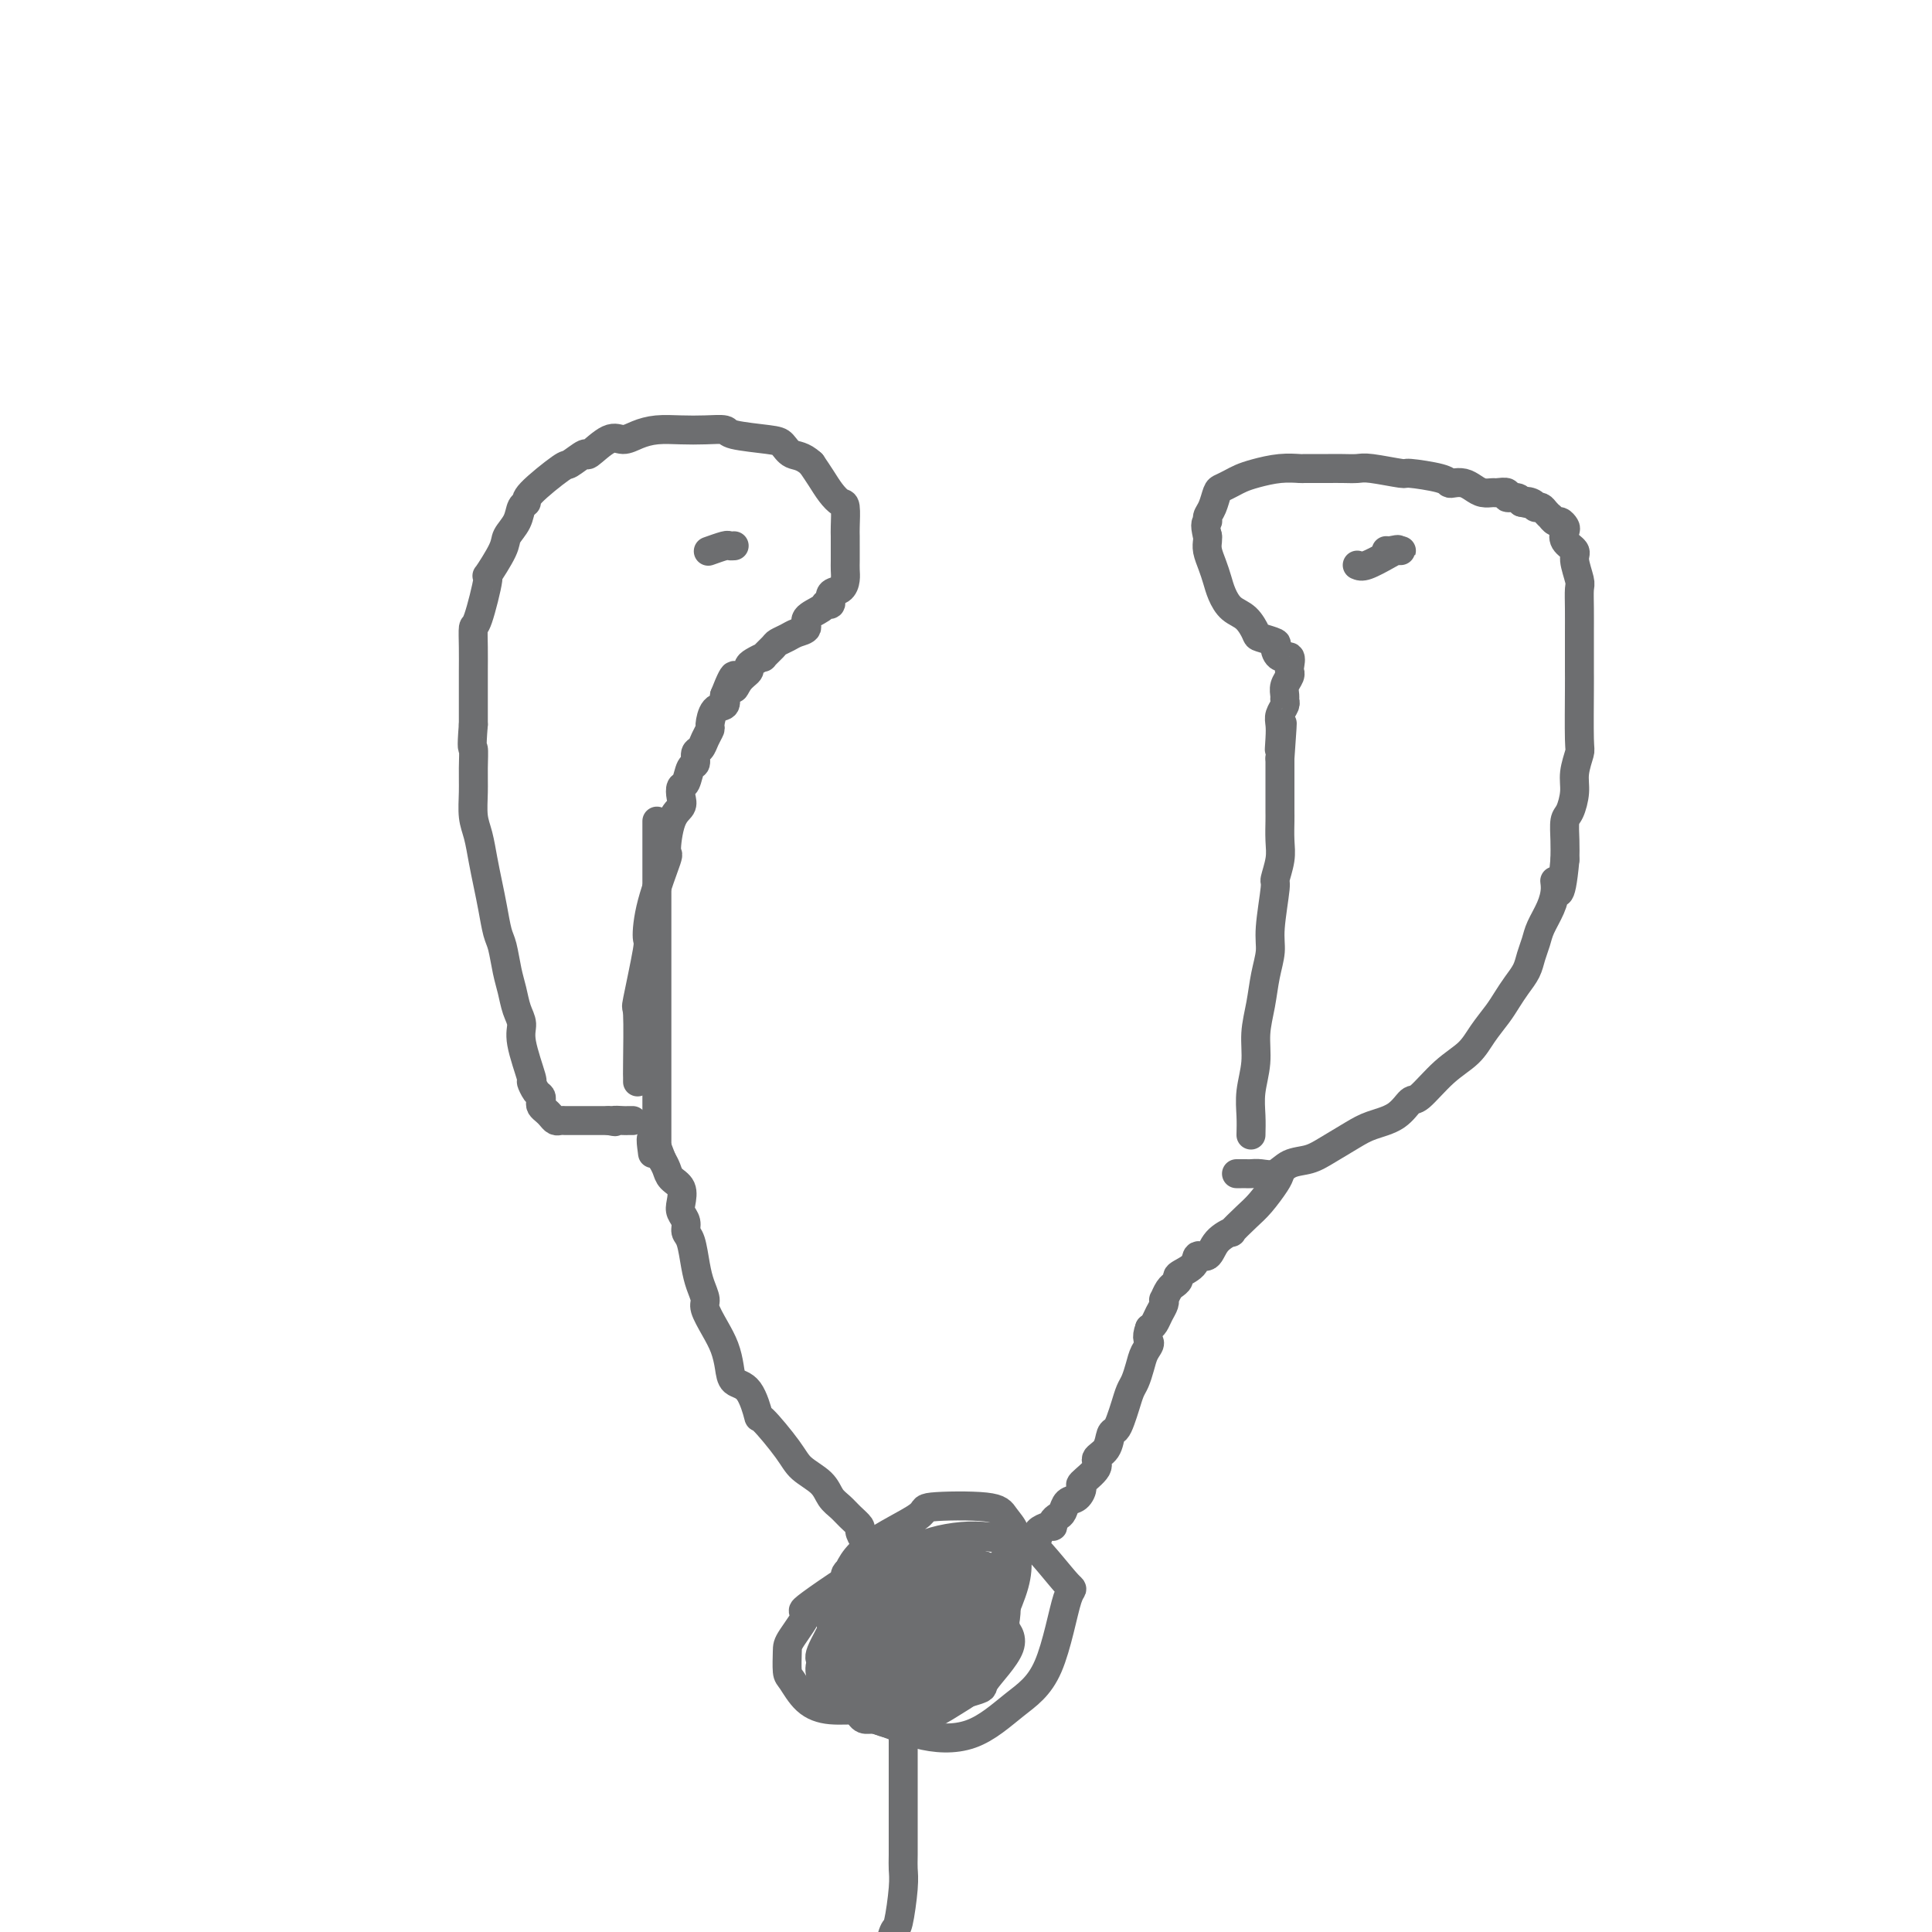 <svg viewBox='0 0 400 400' version='1.1' xmlns='http://www.w3.org/2000/svg' xmlns:xlink='http://www.w3.org/1999/xlink'><g fill='none' stroke='#6D6E70' stroke-width='6' stroke-linecap='round' stroke-linejoin='round'><path d='M136,239c0.000,-4.285 0.000,-8.571 0,-12c0.000,-3.429 0.000,-6.002 0,-9c0.000,-2.998 -0.000,-6.421 0,-10c0.000,-3.579 0.000,-7.313 0,-9c0.000,-1.687 0.000,-1.328 0,-3c0.000,-1.672 0.000,-5.376 0,-10c0.000,-4.624 0.000,-10.168 0,-13c0.000,-2.832 0.000,-2.952 0,-3c0.000,-0.048 0.000,-0.024 0,0'/><path d='M132,224c0.004,-0.383 0.009,-0.765 0,-1c-0.009,-0.235 -0.031,-0.321 0,-3c0.031,-2.679 0.114,-7.951 0,-10c-0.114,-2.049 -0.426,-0.876 0,-3c0.426,-2.124 1.588,-7.544 2,-10c0.412,-2.456 0.074,-1.946 0,-3c-0.074,-1.054 0.117,-3.672 1,-7c0.883,-3.328 2.457,-7.367 3,-9c0.543,-1.633 0.054,-0.862 0,-2c-0.054,-1.138 0.328,-4.187 1,-6c0.672,-1.813 1.633,-2.392 2,-3c0.367,-0.608 0.141,-1.247 0,-2c-0.141,-0.753 -0.196,-1.620 0,-2c0.196,-0.380 0.644,-0.272 1,-1c0.356,-0.728 0.620,-2.292 1,-3c0.380,-0.708 0.876,-0.561 1,-1c0.124,-0.439 -0.125,-1.463 0,-2c0.125,-0.537 0.624,-0.585 1,-1c0.376,-0.415 0.630,-1.196 1,-2c0.370,-0.804 0.856,-1.633 1,-2c0.144,-0.367 -0.054,-0.274 0,-1c0.054,-0.726 0.361,-2.272 1,-3c0.639,-0.728 1.611,-0.636 2,-1c0.389,-0.364 0.194,-1.182 0,-2'/><path d='M150,144c2.746,-7.073 2.110,-3.257 2,-2c-0.110,1.257 0.304,-0.046 1,-1c0.696,-0.954 1.673,-1.560 2,-2c0.327,-0.440 0.004,-0.713 0,-1c-0.004,-0.287 0.313,-0.588 1,-1c0.687,-0.412 1.745,-0.937 2,-1c0.255,-0.063 -0.294,0.334 0,0c0.294,-0.334 1.432,-1.398 2,-2c0.568,-0.602 0.566,-0.742 1,-1c0.434,-0.258 1.304,-0.636 2,-1c0.696,-0.364 1.219,-0.715 2,-1c0.781,-0.285 1.821,-0.505 2,-1c0.179,-0.495 -0.504,-1.264 0,-2c0.504,-0.736 2.194,-1.439 3,-2c0.806,-0.561 0.727,-0.979 1,-1c0.273,-0.021 0.896,0.356 1,0c0.104,-0.356 -0.312,-1.446 0,-2c0.312,-0.554 1.352,-0.572 2,-1c0.648,-0.428 0.906,-1.265 1,-2c0.094,-0.735 0.025,-1.366 0,-2c-0.025,-0.634 -0.007,-1.270 0,-2c0.007,-0.730 0.002,-1.555 0,-2c-0.002,-0.445 -0.003,-0.510 0,-1c0.003,-0.490 0.009,-1.404 0,-2c-0.009,-0.596 -0.033,-0.872 0,-2c0.033,-1.128 0.122,-3.106 0,-4c-0.122,-0.894 -0.455,-0.704 -1,-1c-0.545,-0.296 -1.300,-1.080 -2,-2c-0.700,-0.920 -1.343,-1.977 -2,-3c-0.657,-1.023 -1.329,-2.011 -2,-3'/><path d='M168,96c-1.887,-1.737 -3.105,-1.579 -4,-2c-0.895,-0.421 -1.466,-1.419 -2,-2c-0.534,-0.581 -1.030,-0.744 -3,-1c-1.970,-0.256 -5.415,-0.605 -7,-1c-1.585,-0.395 -1.309,-0.835 -2,-1c-0.691,-0.165 -2.348,-0.054 -4,0c-1.652,0.054 -3.297,0.050 -5,0c-1.703,-0.050 -3.462,-0.145 -5,0c-1.538,0.145 -2.854,0.530 -4,1c-1.146,0.470 -2.122,1.023 -3,1c-0.878,-0.023 -1.659,-0.624 -3,0c-1.341,0.624 -3.243,2.471 -4,3c-0.757,0.529 -0.370,-0.261 -1,0c-0.630,0.261 -2.277,1.574 -3,2c-0.723,0.426 -0.521,-0.035 -2,1c-1.479,1.035 -4.638,3.565 -6,5c-1.362,1.435 -0.926,1.774 -1,2c-0.074,0.226 -0.659,0.340 -1,1c-0.341,0.660 -0.440,1.868 -1,3c-0.560,1.132 -1.582,2.189 -2,3c-0.418,0.811 -0.231,1.377 -1,3c-0.769,1.623 -2.493,4.302 -3,5c-0.507,0.698 0.204,-0.586 0,1c-0.204,1.586 -1.323,6.041 -2,8c-0.677,1.959 -0.914,1.424 -1,2c-0.086,0.576 -0.023,2.265 0,4c0.023,1.735 0.006,3.517 0,5c-0.006,1.483 -0.002,2.669 0,4c0.002,1.331 0.000,2.809 0,4c-0.000,1.191 -0.000,2.096 0,3'/><path d='M98,150c-0.463,5.748 -0.121,4.619 0,5c0.121,0.381 0.021,2.271 0,4c-0.021,1.729 0.036,3.298 0,5c-0.036,1.702 -0.164,3.538 0,5c0.164,1.462 0.621,2.548 1,4c0.379,1.452 0.679,3.268 1,5c0.321,1.732 0.663,3.380 1,5c0.337,1.620 0.668,3.213 1,5c0.332,1.787 0.666,3.770 1,5c0.334,1.230 0.668,1.708 1,3c0.332,1.292 0.661,3.398 1,5c0.339,1.602 0.687,2.700 1,4c0.313,1.300 0.591,2.802 1,4c0.409,1.198 0.950,2.093 1,3c0.050,0.907 -0.389,1.825 0,4c0.389,2.175 1.607,5.605 2,7c0.393,1.395 -0.039,0.755 0,1c0.039,0.245 0.549,1.375 1,2c0.451,0.625 0.842,0.745 1,1c0.158,0.255 0.084,0.647 0,1c-0.084,0.353 -0.177,0.669 0,1c0.177,0.331 0.625,0.677 1,1c0.375,0.323 0.676,0.622 1,1c0.324,0.378 0.670,0.833 1,1c0.330,0.167 0.644,0.045 1,0c0.356,-0.045 0.753,-0.012 1,0c0.247,0.012 0.345,0.003 1,0c0.655,-0.003 1.869,-0.001 3,0c1.131,0.001 2.180,0.000 3,0c0.820,-0.000 1.410,-0.000 2,0'/><path d='M126,232c2.283,0.464 0.990,0.124 1,0c0.010,-0.124 1.322,-0.033 2,0c0.678,0.033 0.721,0.009 1,0c0.279,-0.009 0.794,-0.003 1,0c0.206,0.003 0.103,0.001 0,0'/><path d='M147,114c-0.317,0.113 -0.635,0.226 0,0c0.635,-0.226 2.222,-0.793 3,-1c0.778,-0.207 0.748,-0.056 1,0c0.252,0.056 0.786,0.016 1,0c0.214,-0.016 0.107,-0.008 0,0'/><path d='M259,235c0.032,-1.268 0.064,-2.536 0,-4c-0.064,-1.464 -0.225,-3.125 0,-5c0.225,-1.875 0.835,-3.965 1,-6c0.165,-2.035 -0.114,-4.017 0,-6c0.114,-1.983 0.623,-3.968 1,-6c0.377,-2.032 0.622,-4.110 1,-6c0.378,-1.890 0.890,-3.590 1,-5c0.110,-1.410 -0.181,-2.529 0,-5c0.181,-2.471 0.833,-6.294 1,-8c0.167,-1.706 -0.151,-1.295 0,-2c0.151,-0.705 0.773,-2.524 1,-4c0.227,-1.476 0.061,-2.608 0,-4c-0.061,-1.392 -0.016,-3.044 0,-4c0.016,-0.956 0.004,-1.215 0,-2c-0.004,-0.785 -0.001,-2.097 0,-3c0.001,-0.903 0.000,-1.397 0,-2c-0.000,-0.603 -0.000,-1.316 0,-2c0.000,-0.684 0.000,-1.338 0,-2c-0.000,-0.662 -0.000,-1.331 0,-2'/><path d='M265,157c0.929,-12.728 0.253,-5.547 0,-3c-0.253,2.547 -0.082,0.459 0,-1c0.082,-1.459 0.075,-2.288 0,-3c-0.075,-0.712 -0.217,-1.307 0,-2c0.217,-0.693 0.794,-1.485 1,-2c0.206,-0.515 0.041,-0.755 0,-1c-0.041,-0.245 0.042,-0.496 0,-1c-0.042,-0.504 -0.208,-1.261 0,-2c0.208,-0.739 0.789,-1.460 1,-2c0.211,-0.540 0.050,-0.899 0,-1c-0.050,-0.101 0.010,0.057 0,0c-0.010,-0.057 -0.091,-0.330 0,-1c0.091,-0.670 0.353,-1.738 0,-2c-0.353,-0.262 -1.323,0.283 -2,0c-0.677,-0.283 -1.062,-1.392 -1,-2c0.062,-0.608 0.571,-0.714 0,-1c-0.571,-0.286 -2.223,-0.751 -3,-1c-0.777,-0.249 -0.681,-0.282 -1,-1c-0.319,-0.718 -1.055,-2.120 -2,-3c-0.945,-0.880 -2.099,-1.236 -3,-2c-0.901,-0.764 -1.548,-1.934 -2,-3c-0.452,-1.066 -0.710,-2.026 -1,-3c-0.290,-0.974 -0.614,-1.962 -1,-3c-0.386,-1.038 -0.835,-2.126 -1,-3c-0.165,-0.874 -0.047,-1.536 0,-2c0.047,-0.464 0.024,-0.732 0,-1'/><path d='M250,111c-0.761,-2.960 -0.163,-2.859 0,-3c0.163,-0.141 -0.108,-0.524 0,-1c0.108,-0.476 0.595,-1.045 1,-2c0.405,-0.955 0.729,-2.297 1,-3c0.271,-0.703 0.490,-0.766 1,-1c0.510,-0.234 1.310,-0.637 2,-1c0.690,-0.363 1.269,-0.686 2,-1c0.731,-0.314 1.612,-0.620 3,-1c1.388,-0.380 3.281,-0.834 5,-1c1.719,-0.166 3.264,-0.045 4,0c0.736,0.045 0.662,0.012 1,0c0.338,-0.012 1.087,-0.004 2,0c0.913,0.004 1.990,0.005 3,0c1.010,-0.005 1.954,-0.016 3,0c1.046,0.016 2.196,0.060 3,0c0.804,-0.060 1.262,-0.223 3,0c1.738,0.223 4.755,0.830 6,1c1.245,0.170 0.718,-0.099 2,0c1.282,0.099 4.374,0.565 6,1c1.626,0.435 1.786,0.838 2,1c0.214,0.162 0.481,0.082 1,0c0.519,-0.082 1.289,-0.165 2,0c0.711,0.165 1.361,0.579 2,1c0.639,0.421 1.266,0.849 2,1c0.734,0.151 1.577,0.026 2,0c0.423,-0.026 0.428,0.048 1,0c0.572,-0.048 1.710,-0.219 2,0c0.290,0.219 -0.268,0.828 0,1c0.268,0.172 1.362,-0.094 2,0c0.638,0.094 0.819,0.547 1,1'/><path d='M315,104c4.979,1.099 1.926,0.346 1,0c-0.926,-0.346 0.277,-0.286 1,0c0.723,0.286 0.968,0.799 1,1c0.032,0.201 -0.150,0.091 0,0c0.150,-0.091 0.632,-0.164 1,0c0.368,0.164 0.623,0.565 1,1c0.377,0.435 0.875,0.904 1,1c0.125,0.096 -0.124,-0.182 0,0c0.124,0.182 0.619,0.825 1,1c0.381,0.175 0.646,-0.118 1,0c0.354,0.118 0.798,0.648 1,1c0.202,0.352 0.163,0.525 0,1c-0.163,0.475 -0.450,1.253 0,2c0.450,0.747 1.637,1.465 2,2c0.363,0.535 -0.099,0.887 0,2c0.099,1.113 0.759,2.985 1,4c0.241,1.015 0.065,1.171 0,2c-0.065,0.829 -0.017,2.329 0,4c0.017,1.671 0.004,3.513 0,5c-0.004,1.487 -0.000,2.620 0,4c0.000,1.380 -0.004,3.009 0,4c0.004,0.991 0.016,1.345 0,4c-0.016,2.655 -0.060,7.611 0,10c0.060,2.389 0.222,2.210 0,3c-0.222,0.790 -0.830,2.549 -1,4c-0.170,1.451 0.098,2.593 0,4c-0.098,1.407 -0.562,3.078 -1,4c-0.438,0.922 -0.849,1.094 -1,2c-0.151,0.906 -0.043,2.544 0,4c0.043,1.456 0.022,2.728 0,4'/><path d='M324,178c-0.926,10.095 -1.739,6.332 -2,5c-0.261,-1.332 0.032,-0.233 0,1c-0.032,1.233 -0.389,2.598 -1,4c-0.611,1.402 -1.476,2.840 -2,4c-0.524,1.160 -0.707,2.043 -1,3c-0.293,0.957 -0.696,1.988 -1,3c-0.304,1.012 -0.507,2.006 -1,3c-0.493,0.994 -1.274,1.988 -2,3c-0.726,1.012 -1.396,2.043 -2,3c-0.604,0.957 -1.142,1.840 -2,3c-0.858,1.160 -2.036,2.595 -3,4c-0.964,1.405 -1.715,2.778 -3,4c-1.285,1.222 -3.103,2.291 -5,4c-1.897,1.709 -3.875,4.056 -5,5c-1.125,0.944 -1.399,0.483 -2,1c-0.601,0.517 -1.528,2.012 -3,3c-1.472,0.988 -3.489,1.468 -5,2c-1.511,0.532 -2.515,1.117 -4,2c-1.485,0.883 -3.451,2.065 -5,3c-1.549,0.935 -2.681,1.624 -4,2c-1.319,0.376 -2.826,0.441 -4,1c-1.174,0.559 -2.016,1.614 -3,2c-0.984,0.386 -2.110,0.103 -3,0c-0.890,-0.103 -1.545,-0.028 -2,0c-0.455,0.028 -0.710,0.007 -1,0c-0.290,-0.007 -0.617,-0.002 -1,0c-0.383,0.002 -0.824,0.001 -1,0c-0.176,-0.001 -0.088,-0.000 0,0'/><path d='M281,117c0.445,0.196 0.891,0.392 2,0c1.109,-0.392 2.883,-1.373 4,-2c1.117,-0.627 1.578,-0.900 2,-1c0.422,-0.100 0.806,-0.027 1,0c0.194,0.027 0.198,0.008 0,0c-0.198,-0.008 -0.599,-0.004 -1,0'/><path d='M289,114c1.071,-0.464 -0.250,-0.125 -1,0c-0.750,0.125 -0.929,0.036 -1,0c-0.071,-0.036 -0.036,-0.018 0,0'/><path d='M265,243c-0.148,0.458 -0.296,0.917 -1,2c-0.704,1.083 -1.964,2.792 -3,4c-1.036,1.208 -1.849,1.915 -3,3c-1.151,1.085 -2.642,2.548 -3,3c-0.358,0.452 0.415,-0.108 0,0c-0.415,0.108 -2.018,0.883 -3,2c-0.982,1.117 -1.344,2.575 -2,3c-0.656,0.425 -1.605,-0.184 -2,0c-0.395,0.184 -0.235,1.159 -1,2c-0.765,0.841 -2.457,1.548 -3,2c-0.543,0.452 0.061,0.651 0,1c-0.061,0.349 -0.787,0.849 -1,1c-0.213,0.151 0.087,-0.048 0,0c-0.087,0.048 -0.562,0.344 -1,1c-0.438,0.656 -0.838,1.671 -1,2c-0.162,0.329 -0.085,-0.028 0,0c0.085,0.028 0.177,0.440 0,1c-0.177,0.560 -0.625,1.266 -1,2c-0.375,0.734 -0.679,1.495 -1,2c-0.321,0.505 -0.661,0.752 -1,1'/><path d='M238,275c-0.880,2.297 -0.081,2.540 0,3c0.081,0.460 -0.556,1.137 -1,2c-0.444,0.863 -0.696,1.911 -1,3c-0.304,1.089 -0.659,2.218 -1,3c-0.341,0.782 -0.669,1.216 -1,2c-0.331,0.784 -0.665,1.918 -1,3c-0.335,1.082 -0.673,2.110 -1,3c-0.327,0.890 -0.645,1.641 -1,2c-0.355,0.359 -0.748,0.328 -1,1c-0.252,0.672 -0.365,2.049 -1,3c-0.635,0.951 -1.794,1.477 -2,2c-0.206,0.523 0.541,1.042 0,2c-0.541,0.958 -2.368,2.354 -3,3c-0.632,0.646 -0.067,0.540 0,1c0.067,0.460 -0.364,1.485 -1,2c-0.636,0.515 -1.476,0.520 -2,1c-0.524,0.480 -0.730,1.434 -1,2c-0.270,0.566 -0.602,0.743 -1,1c-0.398,0.257 -0.862,0.593 -1,1c-0.138,0.407 0.051,0.884 0,1c-0.051,0.116 -0.342,-0.128 -1,0c-0.658,0.128 -1.683,0.627 -2,1c-0.317,0.373 0.073,0.620 0,1c-0.073,0.380 -0.609,0.893 -1,1c-0.391,0.107 -0.637,-0.193 -1,0c-0.363,0.193 -0.843,0.881 -1,1c-0.157,0.119 0.009,-0.329 0,0c-0.009,0.329 -0.195,1.435 -1,2c-0.805,0.565 -2.230,0.590 -3,1c-0.770,0.410 -0.885,1.205 -1,2'/><path d='M207,325c-3.113,2.720 -2.895,2.020 -3,2c-0.105,-0.020 -0.532,0.638 -1,1c-0.468,0.362 -0.975,0.426 -2,1c-1.025,0.574 -2.568,1.656 -3,2c-0.432,0.344 0.245,-0.050 0,0c-0.245,0.050 -1.413,0.543 -2,1c-0.587,0.457 -0.595,0.879 -1,1c-0.405,0.121 -1.209,-0.059 -2,0c-0.791,0.059 -1.570,0.355 -2,1c-0.430,0.645 -0.511,1.637 -1,2c-0.489,0.363 -1.388,0.097 -2,0c-0.612,-0.097 -0.939,-0.026 -1,0c-0.061,0.026 0.142,0.006 0,0c-0.142,-0.006 -0.630,0.001 -1,0c-0.370,-0.001 -0.624,-0.012 -1,0c-0.376,0.012 -0.875,0.045 -1,0c-0.125,-0.045 0.124,-0.168 0,-1c-0.124,-0.832 -0.621,-2.372 -1,-3c-0.379,-0.628 -0.641,-0.343 -1,-1c-0.359,-0.657 -0.814,-2.256 -1,-3c-0.186,-0.744 -0.101,-0.632 0,-1c0.101,-0.368 0.220,-1.214 0,-2c-0.220,-0.786 -0.777,-1.510 -1,-2c-0.223,-0.490 -0.111,-0.745 0,-1'/><path d='M180,322c-0.731,-2.588 -0.058,-2.058 0,-2c0.058,0.058 -0.498,-0.355 -1,-1c-0.502,-0.645 -0.950,-1.523 -1,-2c-0.050,-0.477 0.298,-0.553 0,-1c-0.298,-0.447 -1.242,-1.263 -2,-2c-0.758,-0.737 -1.330,-1.394 -2,-2c-0.670,-0.606 -1.437,-1.162 -2,-2c-0.563,-0.838 -0.920,-1.957 -2,-3c-1.080,-1.043 -2.883,-2.010 -4,-3c-1.117,-0.990 -1.550,-2.004 -3,-4c-1.450,-1.996 -3.919,-4.974 -5,-6c-1.081,-1.026 -0.775,-0.101 -1,-1c-0.225,-0.899 -0.980,-3.622 -2,-5c-1.020,-1.378 -2.306,-1.413 -3,-2c-0.694,-0.587 -0.798,-1.728 -1,-3c-0.202,-1.272 -0.502,-2.675 -1,-4c-0.498,-1.325 -1.194,-2.572 -2,-4c-0.806,-1.428 -1.721,-3.037 -2,-4c-0.279,-0.963 0.079,-1.279 0,-2c-0.079,-0.721 -0.595,-1.845 -1,-3c-0.405,-1.155 -0.701,-2.340 -1,-4c-0.299,-1.660 -0.602,-3.795 -1,-5c-0.398,-1.205 -0.889,-1.481 -1,-2c-0.111,-0.519 0.160,-1.280 0,-2c-0.160,-0.720 -0.750,-1.400 -1,-2c-0.250,-0.600 -0.161,-1.119 0,-2c0.161,-0.881 0.394,-2.123 0,-3c-0.394,-0.877 -1.414,-1.390 -2,-2c-0.586,-0.610 -0.739,-1.317 -1,-2c-0.261,-0.683 -0.631,-1.341 -1,-2'/><path d='M137,240c-2.774,-7.582 -2.207,-3.538 -2,-2c0.207,1.538 0.056,0.570 0,0c-0.056,-0.570 -0.015,-0.740 0,-1c0.015,-0.260 0.004,-0.608 0,-1c-0.004,-0.392 -0.001,-0.826 0,-1c0.001,-0.174 0.001,-0.087 0,0'/><path d='M188,331c0.008,-0.730 0.016,-1.460 0,0c-0.016,1.460 -0.057,5.111 0,7c0.057,1.889 0.211,2.017 0,4c-0.211,1.983 -0.789,5.821 -1,7c-0.211,1.179 -0.057,-0.301 0,1c0.057,1.301 0.015,5.383 0,7c-0.015,1.617 -0.004,0.768 0,2c0.004,1.232 0.001,4.543 0,6c-0.001,1.457 -0.000,1.058 0,2c0.000,0.942 -0.000,3.224 0,5c0.000,1.776 0.001,3.044 0,4c-0.001,0.956 -0.003,1.598 0,3c0.003,1.402 0.012,3.562 0,5c-0.012,1.438 -0.046,2.152 0,3c0.046,0.848 0.173,1.828 0,4c-0.173,2.172 -0.645,5.534 -1,7c-0.355,1.466 -0.592,1.037 -1,2c-0.408,0.963 -0.986,3.320 -1,5c-0.014,1.680 0.535,2.683 0,5c-0.535,2.317 -2.153,5.948 -3,8c-0.847,2.052 -0.924,2.526 -1,3'/><path d='M180,421c-1.439,5.535 -1.535,4.374 -2,5c-0.465,0.626 -1.298,3.040 -2,6c-0.702,2.960 -1.274,6.468 -2,9c-0.726,2.532 -1.608,4.089 -2,5c-0.392,0.911 -0.295,1.177 -1,3c-0.705,1.823 -2.213,5.205 -3,8c-0.787,2.795 -0.855,5.005 -1,6c-0.145,0.995 -0.368,0.775 -1,3c-0.632,2.225 -1.672,6.896 -2,9c-0.328,2.104 0.056,1.641 0,3c-0.056,1.359 -0.552,4.539 -1,7c-0.448,2.461 -0.848,4.204 -1,6c-0.152,1.796 -0.055,3.644 0,6c0.055,2.356 0.069,5.218 0,8c-0.069,2.782 -0.220,5.482 0,8c0.220,2.518 0.812,4.854 1,7c0.188,2.146 -0.029,4.101 0,6c0.029,1.899 0.304,3.744 1,7c0.696,3.256 1.814,7.925 3,12c1.186,4.075 2.441,7.555 3,9c0.559,1.445 0.420,0.854 2,3c1.580,2.146 4.877,7.029 7,10c2.123,2.971 3.072,4.031 5,6c1.928,1.969 4.837,4.848 6,6c1.163,1.152 0.582,0.576 0,0'/><path d='M185,331c1.179,2.111 2.357,4.223 3,5c0.643,0.777 0.750,0.220 1,0c0.250,-0.220 0.645,-0.101 1,0c0.355,0.101 0.672,0.185 1,0c0.328,-0.185 0.668,-0.638 1,-1c0.332,-0.362 0.657,-0.633 1,-1c0.343,-0.367 0.705,-0.831 0,-1c-0.705,-0.169 -2.476,-0.043 -3,0c-0.524,0.043 0.199,0.003 0,0c-0.199,-0.003 -1.321,0.030 -2,0c-0.679,-0.030 -0.913,-0.123 -1,0c-0.087,0.123 -0.025,0.464 0,1c0.025,0.536 0.012,1.268 0,2'/><path d='M187,336c-0.166,0.828 -0.580,1.399 -1,2c-0.420,0.601 -0.844,1.233 -1,2c-0.156,0.767 -0.042,1.668 0,2c0.042,0.332 0.012,0.095 0,0c-0.012,-0.095 -0.006,-0.047 0,0'/><path d='M194,325c-0.872,2.774 -1.745,5.549 -2,8c-0.255,2.451 0.107,4.579 0,6c-0.107,1.421 -0.685,2.136 -1,3c-0.315,0.864 -0.368,1.879 0,2c0.368,0.121 1.157,-0.651 2,-2c0.843,-1.349 1.742,-3.275 2,-5c0.258,-1.725 -0.123,-3.248 0,-4c0.123,-0.752 0.750,-0.735 1,-1c0.250,-0.265 0.122,-0.814 0,-1c-0.122,-0.186 -0.239,-0.008 -1,0c-0.761,0.008 -2.166,-0.152 -3,0c-0.834,0.152 -1.098,0.617 -2,1c-0.902,0.383 -2.440,0.686 -3,1c-0.560,0.314 -0.140,0.641 0,1c0.140,0.359 -0.001,0.751 0,1c0.001,0.249 0.143,0.357 1,0c0.857,-0.357 2.428,-1.178 4,-2'/><path d='M192,333c1.453,-0.113 2.586,-0.395 4,-2c1.414,-1.605 3.108,-4.532 4,-6c0.892,-1.468 0.980,-1.475 1,-2c0.020,-0.525 -0.028,-1.568 0,-2c0.028,-0.432 0.133,-0.254 -1,0c-1.133,0.254 -3.504,0.584 -5,1c-1.496,0.416 -2.117,0.919 -3,2c-0.883,1.081 -2.030,2.739 -3,4c-0.970,1.261 -1.765,2.124 -2,3c-0.235,0.876 0.089,1.765 0,2c-0.089,0.235 -0.589,-0.183 0,1c0.589,1.183 2.269,3.968 3,5c0.731,1.032 0.514,0.311 1,0c0.486,-0.311 1.675,-0.212 3,0c1.325,0.212 2.786,0.538 4,0c1.214,-0.538 2.181,-1.941 3,-3c0.819,-1.059 1.488,-1.776 2,-3c0.512,-1.224 0.865,-2.955 1,-4c0.135,-1.045 0.051,-1.404 0,-2c-0.051,-0.596 -0.070,-1.430 0,-2c0.070,-0.570 0.230,-0.875 -1,-1c-1.230,-0.125 -3.850,-0.069 -5,0c-1.150,0.069 -0.830,0.149 -2,1c-1.170,0.851 -3.830,2.471 -5,3c-1.170,0.529 -0.850,-0.033 -1,1c-0.150,1.033 -0.771,3.663 -1,5c-0.229,1.337 -0.065,1.382 0,2c0.065,0.618 0.033,1.809 0,3'/><path d='M189,339c-0.179,2.269 0.375,2.440 1,3c0.625,0.560 1.323,1.507 2,2c0.677,0.493 1.334,0.531 2,0c0.666,-0.531 1.341,-1.630 2,-2c0.659,-0.370 1.303,-0.011 2,-1c0.697,-0.989 1.447,-3.326 2,-5c0.553,-1.674 0.909,-2.684 1,-4c0.091,-1.316 -0.084,-2.939 0,-4c0.084,-1.061 0.427,-1.562 0,-2c-0.427,-0.438 -1.622,-0.814 -2,-1c-0.378,-0.186 0.063,-0.184 -1,0c-1.063,0.184 -3.630,0.548 -5,1c-1.370,0.452 -1.542,0.991 -2,2c-0.458,1.009 -1.202,2.488 -2,3c-0.798,0.512 -1.651,0.058 -2,2c-0.349,1.942 -0.194,6.282 0,8c0.194,1.718 0.428,0.815 1,1c0.572,0.185 1.483,1.460 2,2c0.517,0.540 0.640,0.347 2,0c1.360,-0.347 3.959,-0.847 5,-1c1.041,-0.153 0.526,0.041 1,-1c0.474,-1.041 1.937,-3.316 3,-6c1.063,-2.684 1.727,-5.776 2,-7c0.273,-1.224 0.155,-0.581 0,-1c-0.155,-0.419 -0.346,-1.899 -1,-3c-0.654,-1.101 -1.772,-1.823 -3,-2c-1.228,-0.177 -2.566,0.190 -4,0c-1.434,-0.190 -2.963,-0.936 -5,0c-2.037,0.936 -4.582,3.553 -6,5c-1.418,1.447 -1.709,1.723 -2,2'/><path d='M182,330c-1.402,1.591 -0.906,2.070 -1,3c-0.094,0.930 -0.779,2.312 -1,3c-0.221,0.688 0.023,0.681 0,1c-0.023,0.319 -0.312,0.963 0,2c0.312,1.037 1.225,2.465 2,3c0.775,0.535 1.413,0.176 2,0c0.587,-0.176 1.123,-0.168 2,0c0.877,0.168 2.093,0.494 4,-1c1.907,-1.494 4.503,-4.810 6,-7c1.497,-2.190 1.895,-3.253 2,-4c0.105,-0.747 -0.084,-1.177 0,-2c0.084,-0.823 0.439,-2.040 0,-3c-0.439,-0.960 -1.673,-1.663 -3,-2c-1.327,-0.337 -2.748,-0.308 -4,-1c-1.252,-0.692 -2.335,-2.105 -7,0c-4.665,2.105 -12.911,7.727 -16,10c-3.089,2.273 -1.022,1.198 -1,2c0.022,0.802 -2.000,3.482 -3,5c-1.000,1.518 -0.976,1.875 -1,3c-0.024,1.125 -0.095,3.019 0,4c0.095,0.981 0.356,1.049 1,2c0.644,0.951 1.671,2.784 3,4c1.329,1.216 2.960,1.816 5,2c2.040,0.184 4.490,-0.046 7,0c2.510,0.046 5.079,0.369 8,-1c2.921,-1.369 6.194,-4.430 8,-6c1.806,-1.570 2.144,-1.648 3,-4c0.856,-2.352 2.231,-6.980 3,-9c0.769,-2.020 0.934,-1.434 1,-2c0.066,-0.566 0.033,-2.283 0,-4'/><path d='M202,328c0.450,-2.401 -0.424,-0.903 -1,-1c-0.576,-0.097 -0.855,-1.788 -3,-3c-2.145,-1.212 -6.158,-1.943 -8,-2c-1.842,-0.057 -1.513,0.562 -3,1c-1.487,0.438 -4.790,0.695 -7,1c-2.210,0.305 -3.325,0.657 -4,1c-0.675,0.343 -0.908,0.677 -1,1c-0.092,0.323 -0.042,0.635 0,2c0.042,1.365 0.076,3.784 0,5c-0.076,1.216 -0.263,1.231 0,2c0.263,0.769 0.977,2.292 2,4c1.023,1.708 2.356,3.599 4,5c1.644,1.401 3.600,2.311 5,3c1.400,0.689 2.242,1.156 5,1c2.758,-0.156 7.430,-0.936 10,-2c2.570,-1.064 3.038,-2.414 4,-4c0.962,-1.586 2.419,-3.409 3,-6c0.581,-2.591 0.287,-5.952 0,-8c-0.287,-2.048 -0.566,-2.785 -1,-3c-0.434,-0.215 -1.024,0.092 -2,0c-0.976,-0.092 -2.337,-0.583 -4,-1c-1.663,-0.417 -3.627,-0.761 -6,0c-2.373,0.761 -5.155,2.627 -7,4c-1.845,1.373 -2.751,2.255 -3,3c-0.249,0.745 0.161,1.354 0,2c-0.161,0.646 -0.894,1.328 -1,3c-0.106,1.672 0.415,4.335 1,6c0.585,1.665 1.234,2.333 2,3c0.766,0.667 1.647,1.333 3,2c1.353,0.667 3.176,1.333 5,2'/><path d='M195,349c2.097,1.360 2.341,1.261 4,0c1.659,-1.261 4.734,-3.682 6,-5c1.266,-1.318 0.723,-1.532 1,-2c0.277,-0.468 1.373,-1.188 1,-2c-0.373,-0.812 -2.216,-1.715 -3,-2c-0.784,-0.285 -0.509,0.049 -2,0c-1.491,-0.049 -4.750,-0.479 -8,0c-3.250,0.479 -6.492,1.868 -9,3c-2.508,1.132 -4.281,2.009 -6,3c-1.719,0.991 -3.384,2.097 -4,3c-0.616,0.903 -0.184,1.603 0,2c0.184,0.397 0.119,0.491 0,1c-0.119,0.509 -0.294,1.432 0,2c0.294,0.568 1.056,0.782 3,2c1.944,1.218 5.069,3.440 9,3c3.931,-0.440 8.668,-3.544 11,-5c2.332,-1.456 2.259,-1.266 3,-3c0.741,-1.734 2.297,-5.393 3,-7c0.703,-1.607 0.554,-1.163 0,-3c-0.554,-1.837 -1.512,-5.956 -3,-8c-1.488,-2.044 -3.506,-2.014 -6,-2c-2.494,0.014 -5.464,0.011 -7,0c-1.536,-0.011 -1.636,-0.029 -4,1c-2.364,1.029 -6.990,3.106 -9,4c-2.010,0.894 -1.403,0.607 -2,2c-0.597,1.393 -2.398,4.467 -3,6c-0.602,1.533 -0.007,1.524 0,2c0.007,0.476 -0.575,1.436 0,3c0.575,1.564 2.307,3.733 4,5c1.693,1.267 3.346,1.634 5,2'/><path d='M179,354c2.454,1.479 4.089,1.676 8,0c3.911,-1.676 10.097,-5.225 13,-7c2.903,-1.775 2.523,-1.777 4,-5c1.477,-3.223 4.812,-9.666 6,-14c1.188,-4.334 0.229,-6.560 0,-8c-0.229,-1.440 0.273,-2.096 0,-3c-0.273,-0.904 -1.322,-2.057 -2,-3c-0.678,-0.943 -0.987,-1.676 -4,-2c-3.013,-0.324 -8.732,-0.238 -11,0c-2.268,0.238 -1.085,0.629 -3,2c-1.915,1.371 -6.927,3.721 -10,6c-3.073,2.279 -4.206,4.485 -5,7c-0.794,2.515 -1.249,5.339 -2,6c-0.751,0.661 -1.796,-0.841 -1,3c0.796,3.841 3.435,13.025 5,17c1.565,3.975 2.056,2.741 4,3c1.944,0.259 5.339,2.011 9,3c3.661,0.989 7.586,1.215 11,0c3.414,-1.215 6.317,-3.872 9,-6c2.683,-2.128 5.148,-3.728 7,-8c1.852,-4.272 3.093,-11.216 4,-14c0.907,-2.784 1.482,-1.408 0,-3c-1.482,-1.592 -5.020,-6.154 -7,-8c-1.980,-1.846 -2.401,-0.978 -4,-1c-1.599,-0.022 -4.375,-0.934 -8,-1c-3.625,-0.066 -8.098,0.714 -11,2c-2.902,1.286 -4.231,3.077 -5,4c-0.769,0.923 -0.976,0.979 -2,2c-1.024,1.021 -2.864,3.006 -4,5c-1.136,1.994 -1.568,3.997 -2,6'/><path d='M178,337c-1.956,2.865 -0.344,1.527 0,2c0.344,0.473 -0.578,2.757 0,5c0.578,2.243 2.657,4.446 5,6c2.343,1.554 4.949,2.461 6,3c1.051,0.539 0.546,0.712 3,0c2.454,-0.712 7.868,-2.307 10,-3c2.132,-0.693 0.984,-0.483 2,-2c1.016,-1.517 4.197,-4.761 5,-7c0.803,-2.239 -0.771,-3.475 -1,-4c-0.229,-0.525 0.886,-0.341 -1,-1c-1.886,-0.659 -6.772,-2.163 -9,-3c-2.228,-0.837 -1.797,-1.009 -4,0c-2.203,1.009 -7.039,3.199 -10,5c-2.961,1.801 -4.048,3.212 -5,4c-0.952,0.788 -1.769,0.953 -2,2c-0.231,1.047 0.125,2.977 0,4c-0.125,1.023 -0.730,1.138 0,2c0.730,0.862 2.794,2.471 4,3c1.206,0.529 1.552,-0.024 3,0c1.448,0.024 3.996,0.623 6,0c2.004,-0.623 3.463,-2.468 5,-4c1.537,-1.532 3.153,-2.749 4,-4c0.847,-1.251 0.925,-2.534 1,-4c0.075,-1.466 0.147,-3.113 0,-4c-0.147,-0.887 -0.512,-1.012 -2,-1c-1.488,0.012 -4.098,0.161 -6,0c-1.902,-0.161 -3.098,-0.631 -5,0c-1.902,0.631 -4.512,2.362 -6,4c-1.488,1.638 -1.854,3.182 -2,4c-0.146,0.818 -0.073,0.909 0,1'/><path d='M179,345c-1.247,1.451 -0.363,0.580 0,1c0.363,0.420 0.205,2.132 2,3c1.795,0.868 5.542,0.891 7,1c1.458,0.109 0.625,0.304 2,0c1.375,-0.304 4.956,-1.108 7,-2c2.044,-0.892 2.550,-1.871 3,-3c0.450,-1.129 0.845,-2.409 1,-3c0.155,-0.591 0.071,-0.493 0,-1c-0.071,-0.507 -0.128,-1.618 -1,-2c-0.872,-0.382 -2.560,-0.035 -5,0c-2.440,0.035 -5.631,-0.242 -7,0c-1.369,0.242 -0.917,1.004 -2,2c-1.083,0.996 -3.703,2.226 -5,3c-1.297,0.774 -1.272,1.093 -1,2c0.272,0.907 0.792,2.402 1,3c0.208,0.598 0.104,0.299 0,0'/></g>
</svg>